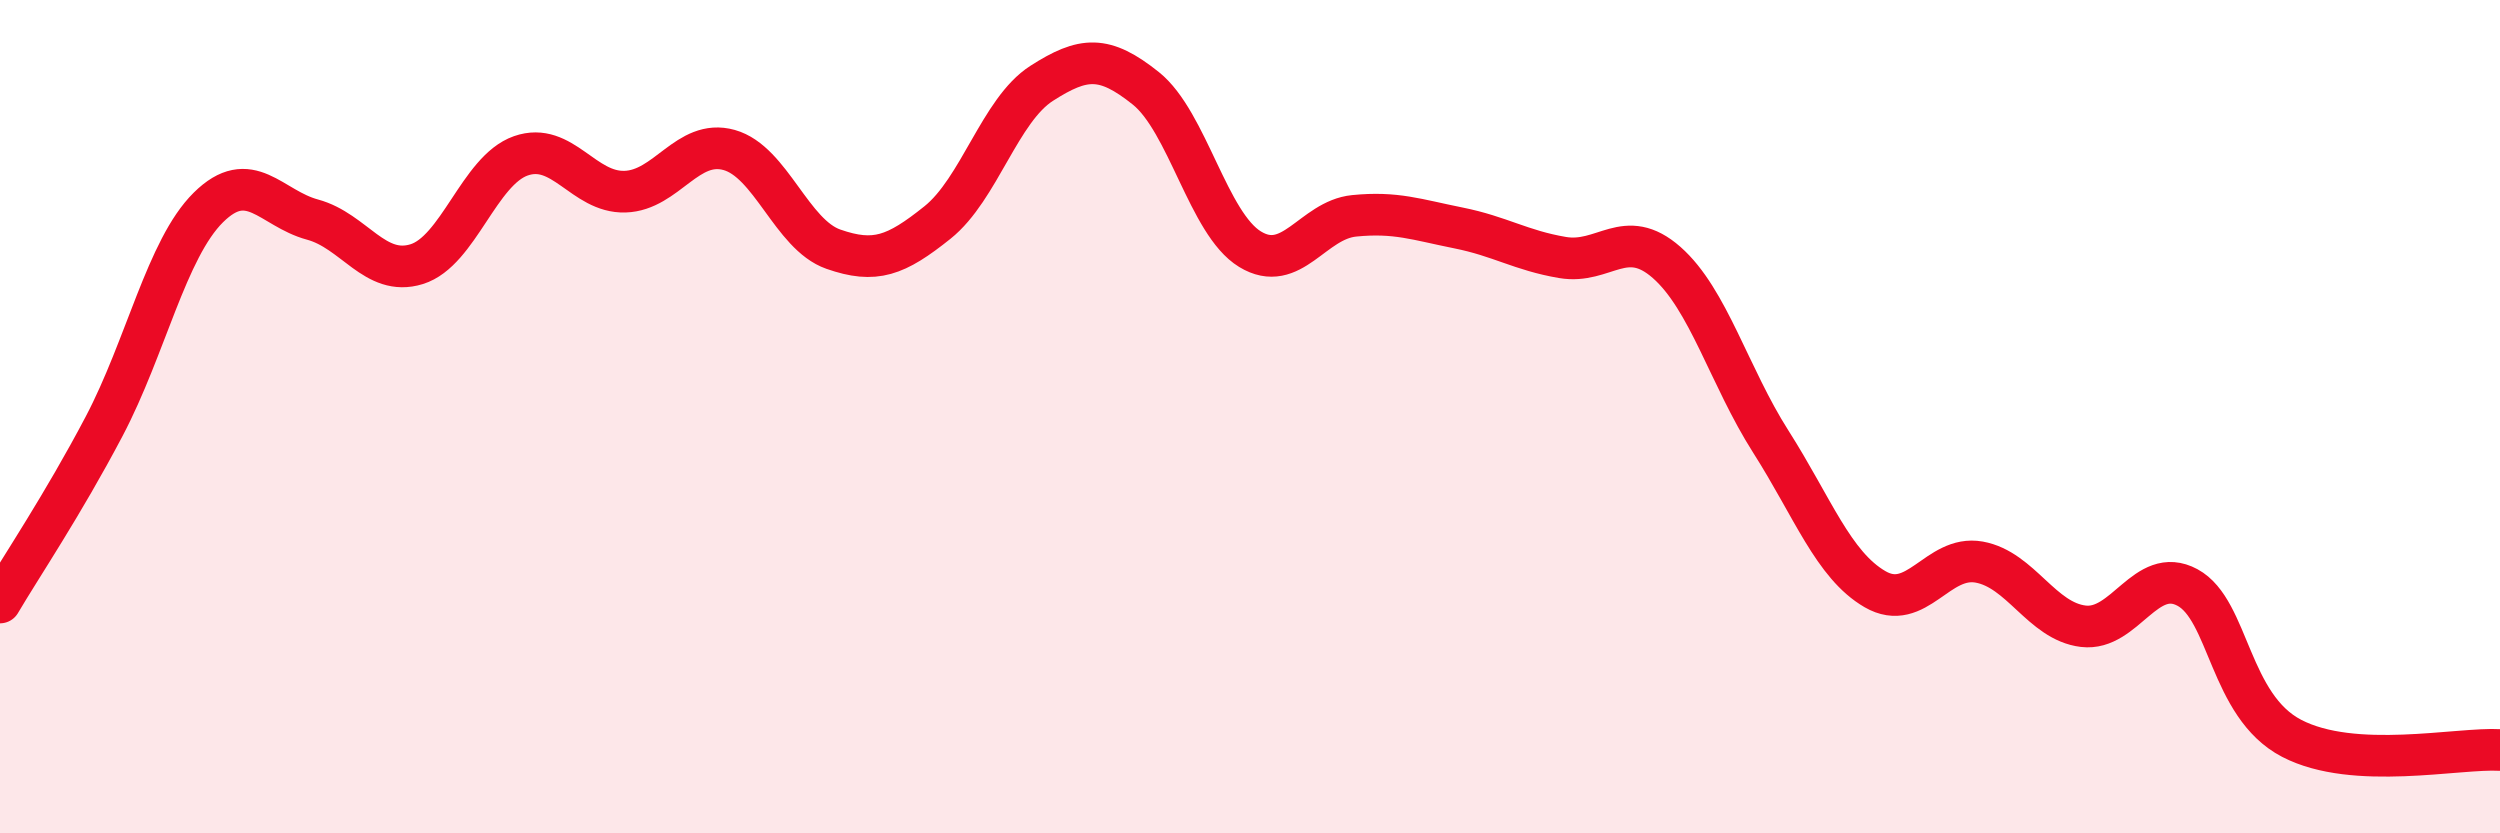 
    <svg width="60" height="20" viewBox="0 0 60 20" xmlns="http://www.w3.org/2000/svg">
      <path
        d="M 0,14.46 C 0.5,13.61 1.5,12.13 2.5,10.23 C 3.5,8.33 4,5.97 5,4.98 C 6,3.99 6.5,5 7.5,5.27 C 8.5,5.54 9,6.65 10,6.34 C 11,6.03 11.5,4.09 12.5,3.74 C 13.5,3.39 14,4.63 15,4.6 C 16,4.57 16.5,3.32 17.5,3.6 C 18.5,3.88 19,5.63 20,5.98 C 21,6.33 21.5,6.14 22.5,5.34 C 23.5,4.54 24,2.64 25,2 C 26,1.36 26.5,1.32 27.5,2.12 C 28.5,2.92 29,5.37 30,5.98 C 31,6.59 31.5,5.28 32.5,5.18 C 33.5,5.08 34,5.27 35,5.47 C 36,5.67 36.5,6.01 37.5,6.18 C 38.5,6.35 39,5.42 40,6.3 C 41,7.18 41.5,9.03 42.5,10.6 C 43.5,12.17 44,13.56 45,14.14 C 46,14.72 46.5,13.31 47.5,13.49 C 48.5,13.67 49,14.91 50,15.03 C 51,15.15 51.5,13.56 52.5,14.1 C 53.5,14.64 53.5,16.94 55,17.72 C 56.5,18.5 59,17.94 60,18L60 20L0 20Z"
        fill="#EB0A25"
        opacity="0.1"
        stroke-linecap="round"
        stroke-linejoin="round"
      />
      <path
        d="M 0,14.46 C 0.5,13.61 1.5,12.13 2.5,10.23 C 3.5,8.33 4,5.97 5,4.98 C 6,3.99 6.5,5 7.5,5.27 C 8.5,5.54 9,6.65 10,6.34 C 11,6.03 11.5,4.09 12.5,3.74 C 13.5,3.39 14,4.63 15,4.6 C 16,4.57 16.5,3.32 17.5,3.6 C 18.5,3.88 19,5.63 20,5.98 C 21,6.33 21.5,6.14 22.5,5.34 C 23.5,4.54 24,2.64 25,2 C 26,1.36 26.5,1.32 27.5,2.12 C 28.5,2.92 29,5.37 30,5.98 C 31,6.59 31.5,5.28 32.5,5.18 C 33.5,5.08 34,5.27 35,5.47 C 36,5.67 36.5,6.01 37.5,6.18 C 38.5,6.35 39,5.42 40,6.3 C 41,7.18 41.5,9.03 42.5,10.6 C 43.5,12.17 44,13.56 45,14.14 C 46,14.72 46.5,13.31 47.5,13.49 C 48.5,13.67 49,14.91 50,15.03 C 51,15.15 51.5,13.56 52.5,14.1 C 53.5,14.64 53.5,16.94 55,17.72 C 56.5,18.5 59,17.94 60,18"
        stroke="#EB0A25"
        stroke-width="1"
        fill="none"
        stroke-linecap="round"
        stroke-linejoin="round"
      />
    </svg>
  